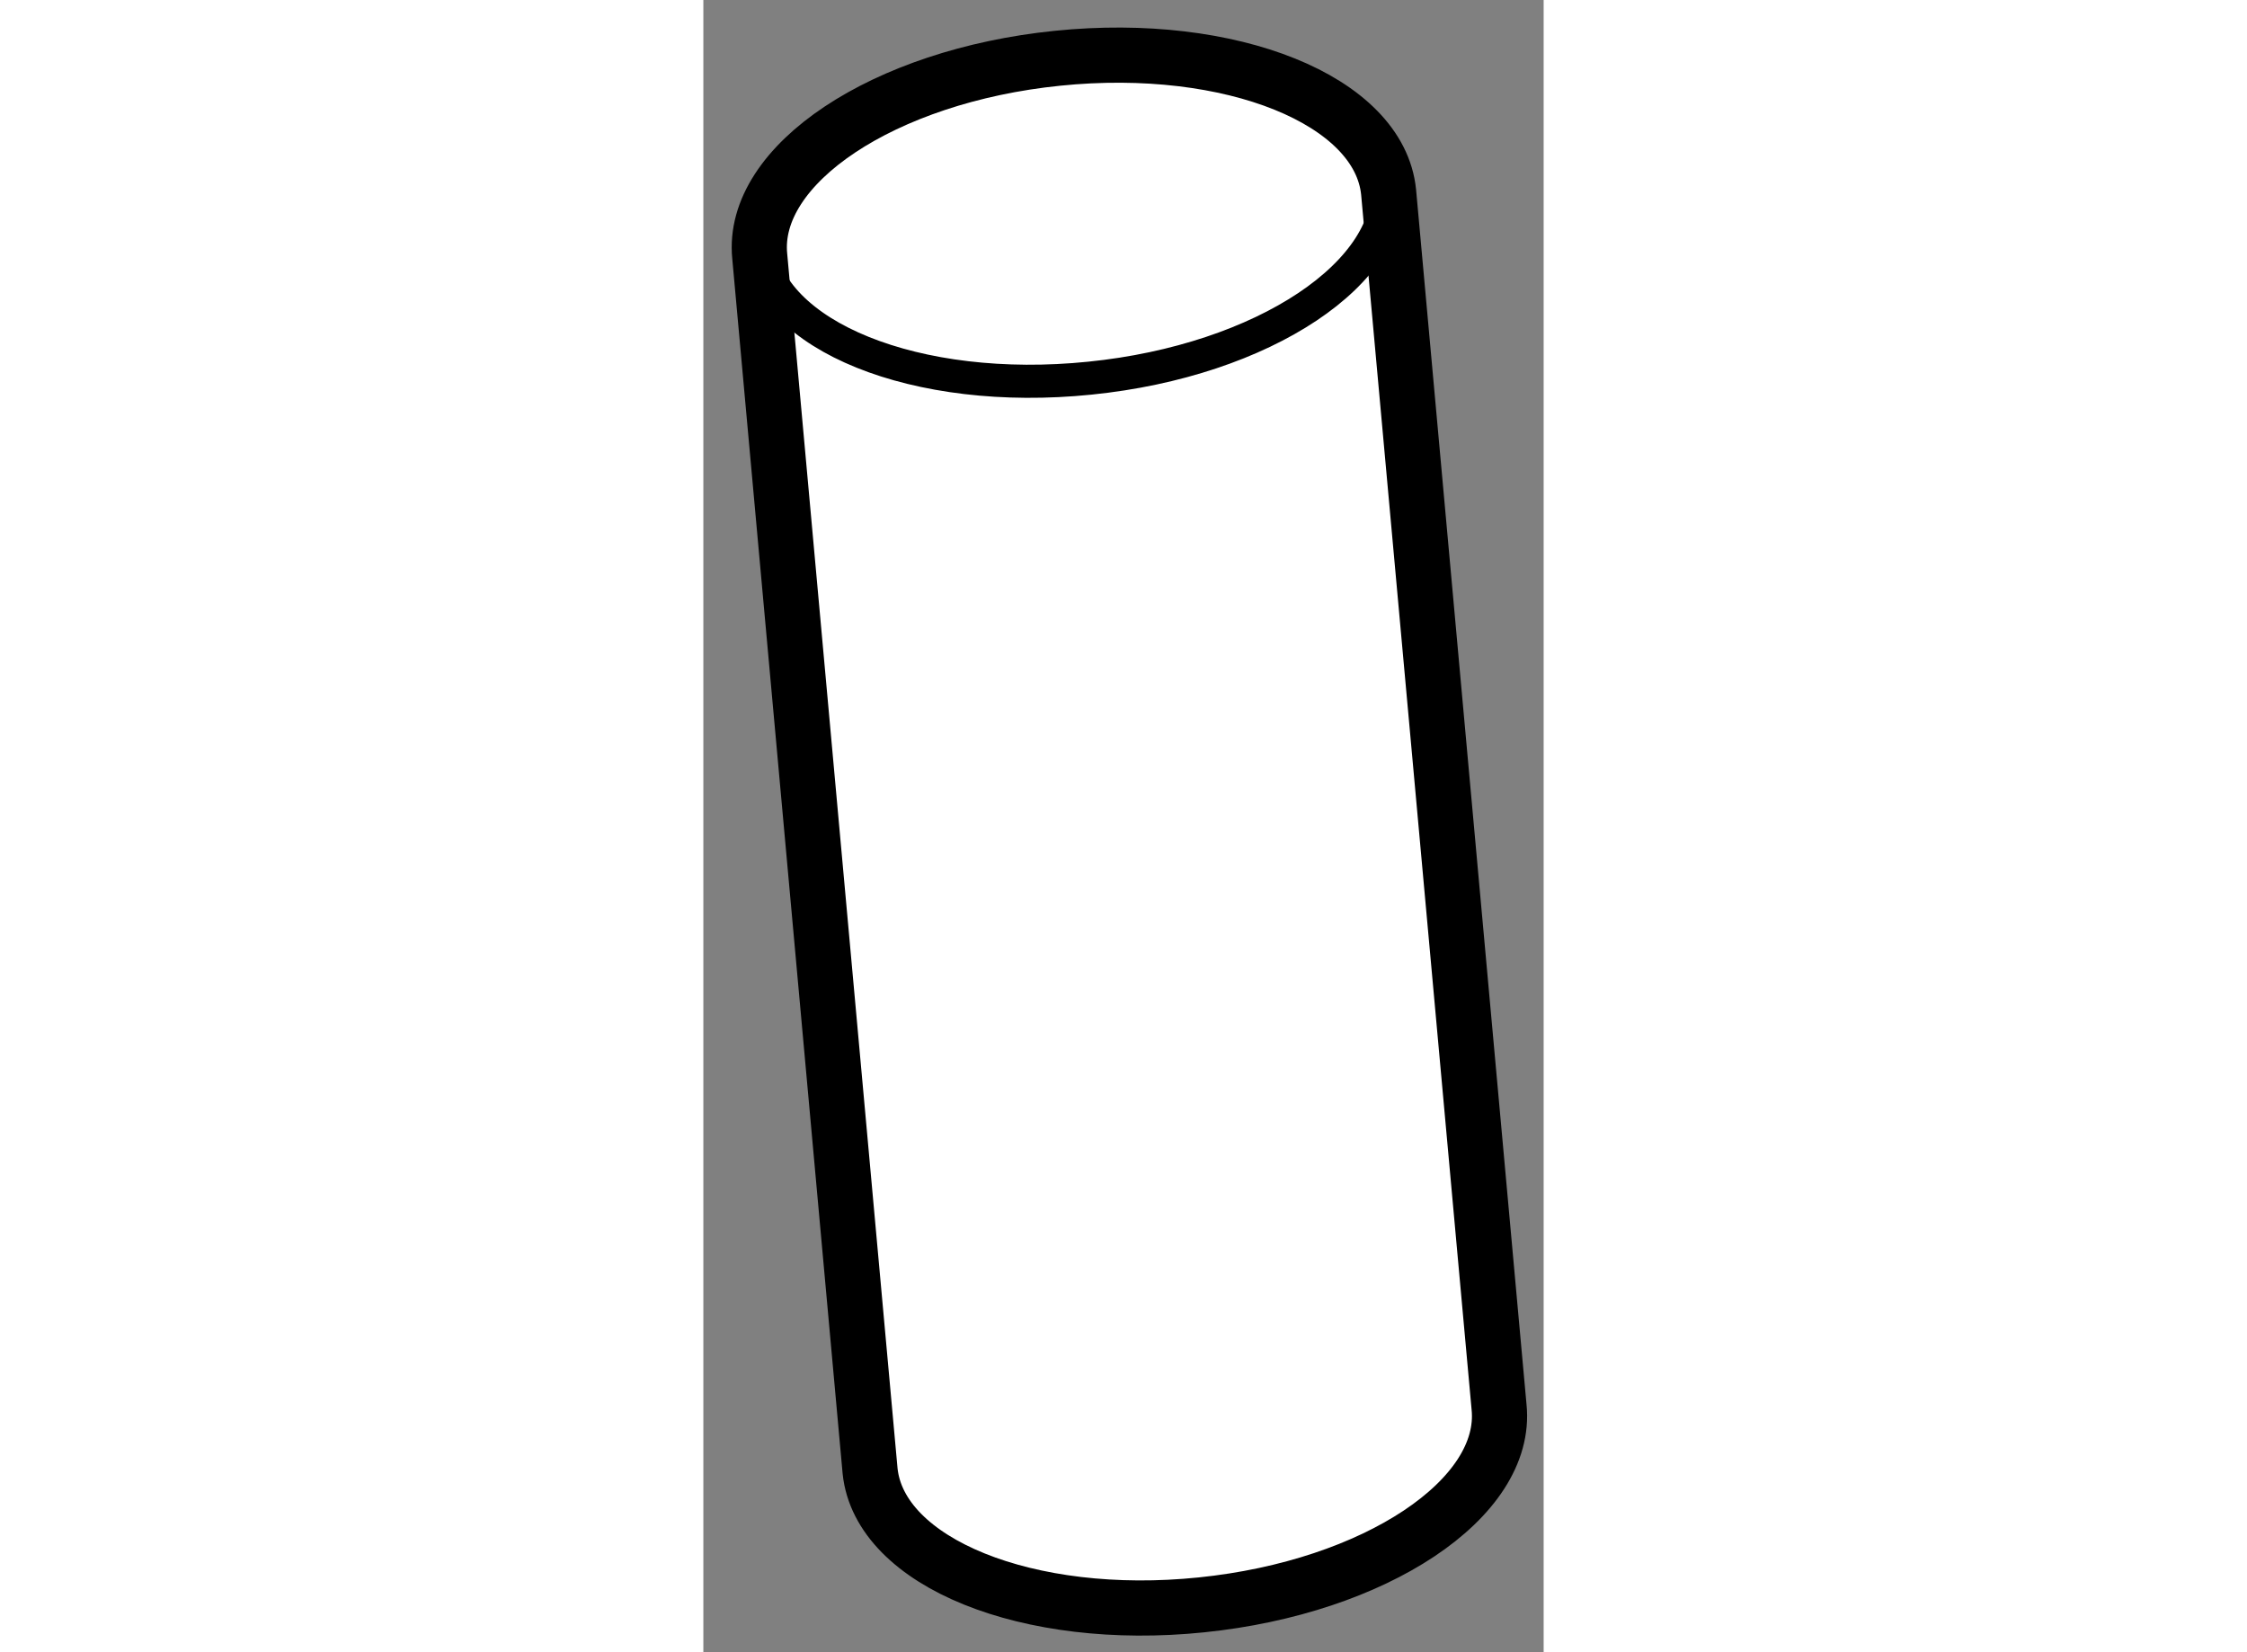 <?xml version="1.0" encoding="utf-8"?>
<!-- Generator: Adobe Illustrator 15.1.0, SVG Export Plug-In . SVG Version: 6.00 Build 0)  -->
<!DOCTYPE svg PUBLIC "-//W3C//DTD SVG 1.1//EN" "http://www.w3.org/Graphics/SVG/1.1/DTD/svg11.dtd">
<svg version="1.1" xmlns="http://www.w3.org/2000/svg" xmlns:xlink="http://www.w3.org/1999/xlink" x="0px" y="0px" width="244.8px"
	 height="180px" viewBox="42.455 33.616 7.615 14.973" enable-background="new 0 0 244.8 180" xml:space="preserve">
	
<rect x="42.455" y="33.616" width="7.615" height="14.973" fill="#808080" stroke="none"/>
	
<g><path fill="#FFFFFF" stroke="#000000" stroke-width="0.5" d="M48.665,35.357c-0.083-0.832-1.428-1.374-3.001-1.213
			c-1.575,0.16-2.782,0.964-2.698,1.795l1,11.008c0.086,0.83,1.431,1.375,3.003,1.213c1.574-0.161,2.782-0.964,2.697-1.793
			L48.665,35.357z"></path><path fill="none" stroke="#000000" stroke-width="0.3" d="M42.955,35.83c0.085,0.831,1.43,1.374,3.003,1.213
			c1.575-0.159,2.78-0.965,2.696-1.794"></path></g>


</svg>
